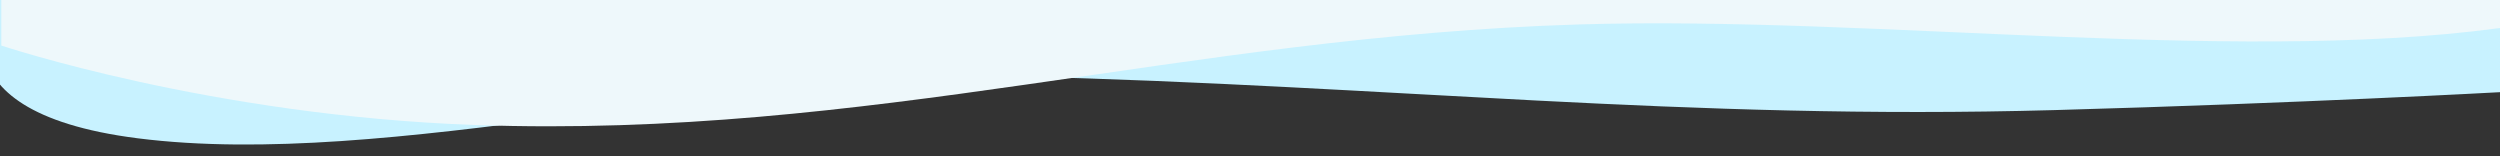 <?xml version="1.0" encoding="UTF-8"?> <svg xmlns="http://www.w3.org/2000/svg" width="1920" height="120" viewBox="0 0 1920 120" fill="none"><rect x="0" y="0" width="1920" height="120" fill="#333333" stroke="none"/><g clip-path="url(#clip0_44_335)"><path d="M1577.73 84.553C1768.43 79.201 1920 70.79 1920 70.79V15.012L-2.727 -4C-2.727 -4 -62.383 84.879 105.825 106.222C298.039 130.61 564.44 53.438 782.016 58.706C1067.01 65.606 1293.22 92.536 1577.73 84.553Z" fill="#C8F2FF"></path><path d="M365 96.002C161.956 88.827 1 34.97 1 34.97V-18H1966.1C1966.1 -18 2117.68 -9.846 1938.58 18.769C1733.93 51.467 1444.29 11.706 1212.63 18.769C909.194 28.019 667.922 106.705 365 96.002Z" fill="#EEF8FB"></path></g><defs><clipPath id="clip0_44_335"><rect width="1920" height="120" fill="white" transform="matrix(-1 0 0 1 1920 0)"></rect></clipPath></defs></svg> 